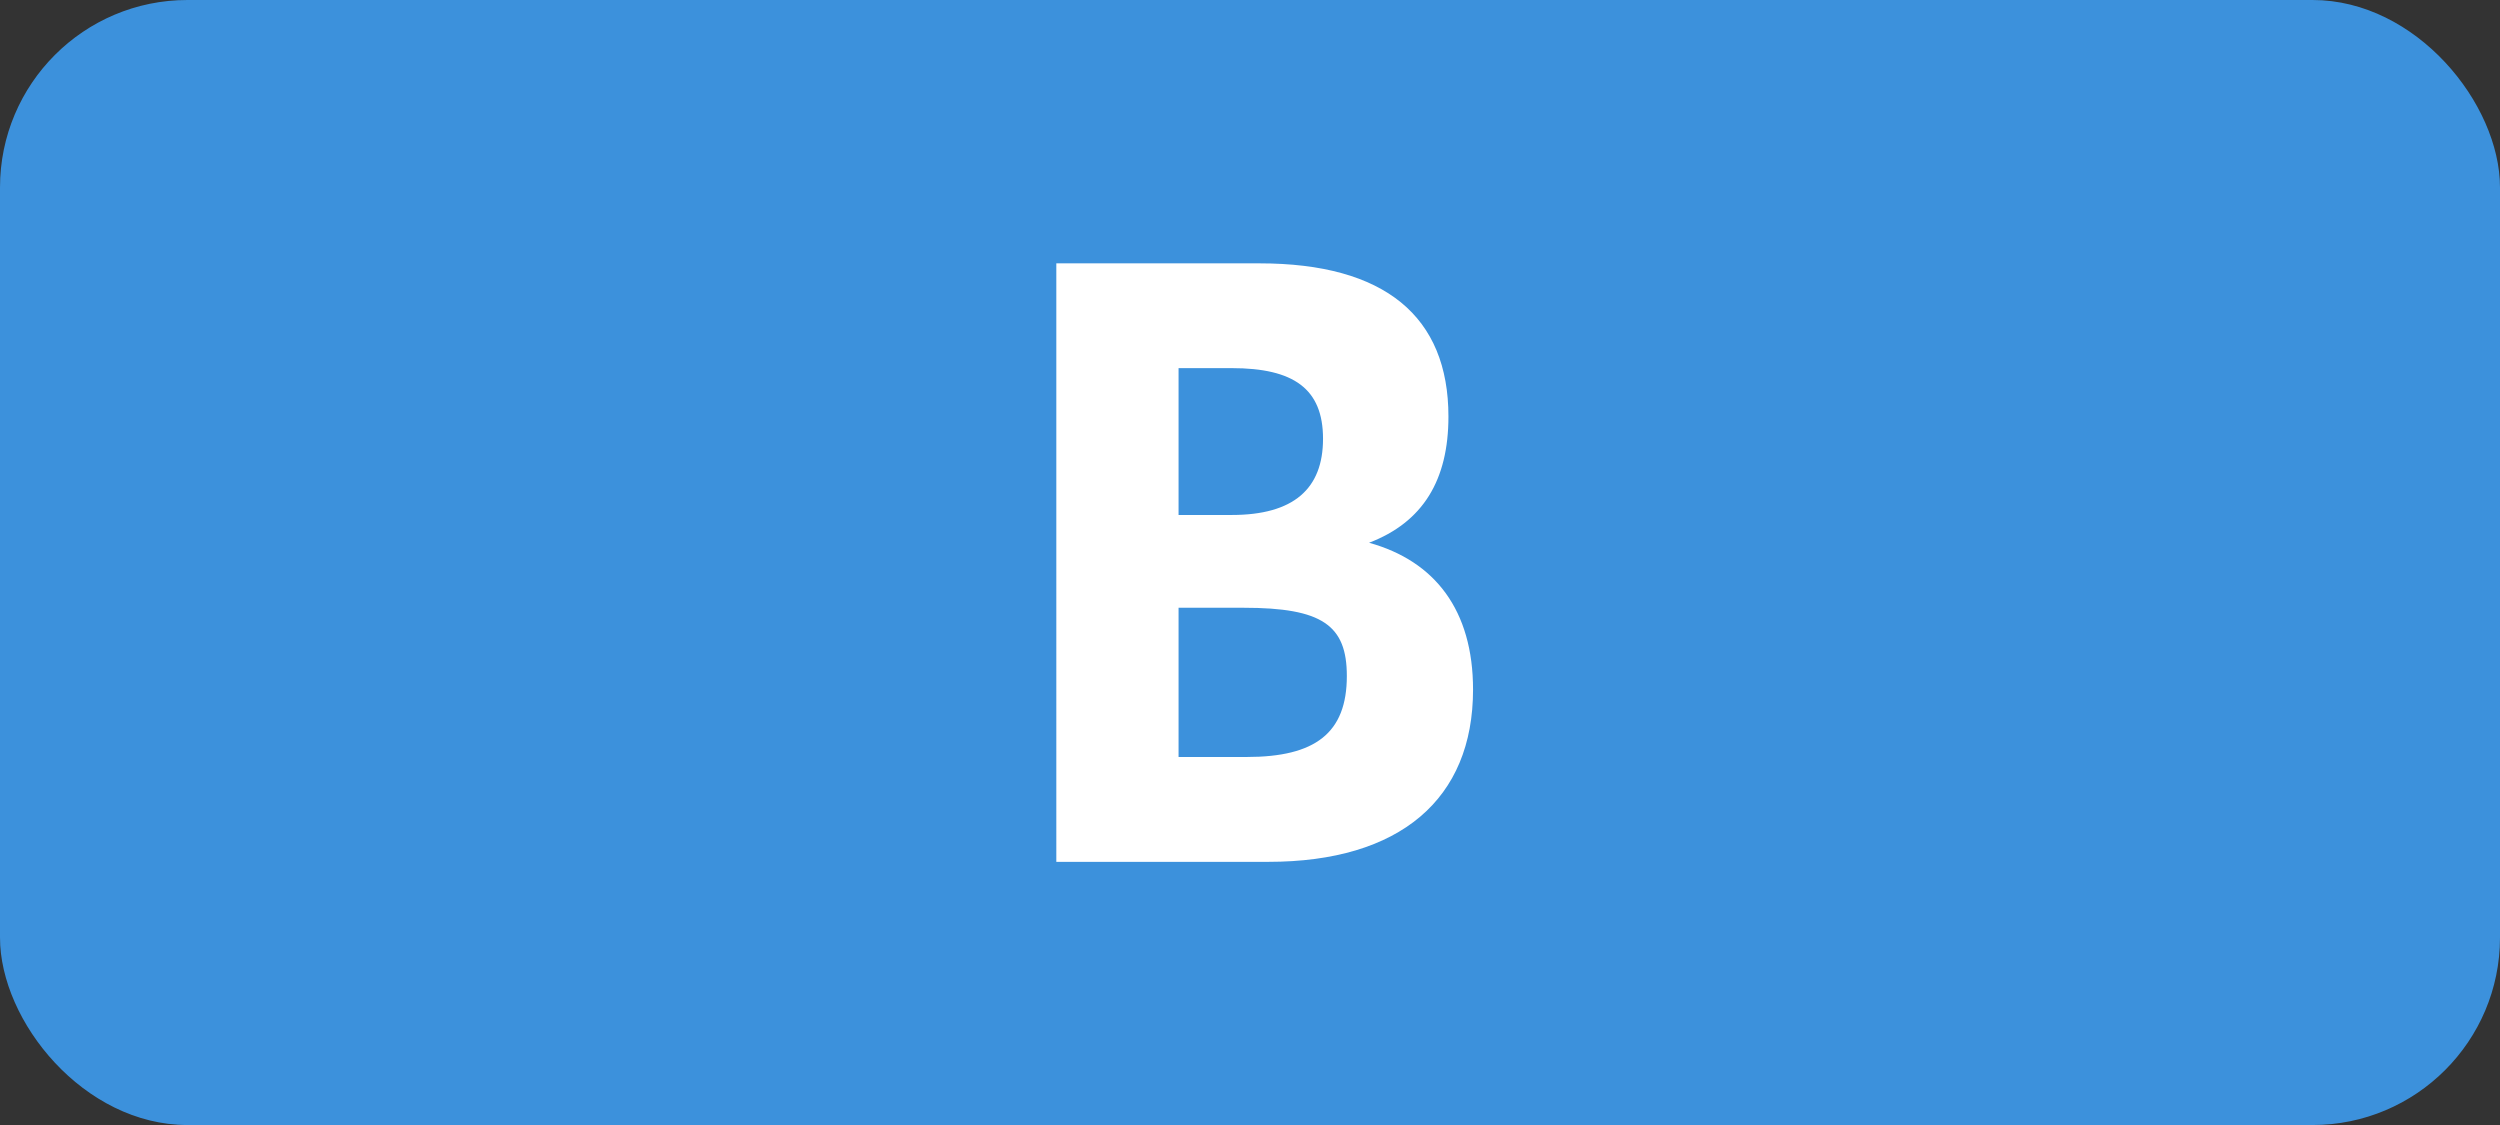 <?xml version="1.0" encoding="UTF-8"?>
<svg id="Layer_1" data-name="Layer 1" xmlns="http://www.w3.org/2000/svg" viewBox="0 0 283.46 127.56">
  <rect x="0" y="0" width="283.46" height="127.56" fill="#333333" stroke="none"/>
  <rect width="283.46" height="127.56" rx="21.26" ry="21.26" style="fill: #3c91dc;"/>
  <path d="M119.77,29.86h23.04c14.22,0,21.42,6.03,21.42,17.37,0,7.2-2.88,11.97-9,14.31,7.47,2.07,11.79,7.65,11.79,16.65,0,12.42-8.28,19.53-23.22,19.53h-24.03V29.86ZM133.63,41.74v16.65h6.03c7.02,0,10.35-2.97,10.35-8.64s-3.33-8.01-10.35-8.01h-6.03ZM133.63,68.91v16.92h7.74c7.74,0,11.34-2.7,11.34-9.18,0-5.76-2.79-7.74-11.7-7.74h-7.38Z" style="fill: #fff;"/>
</svg>